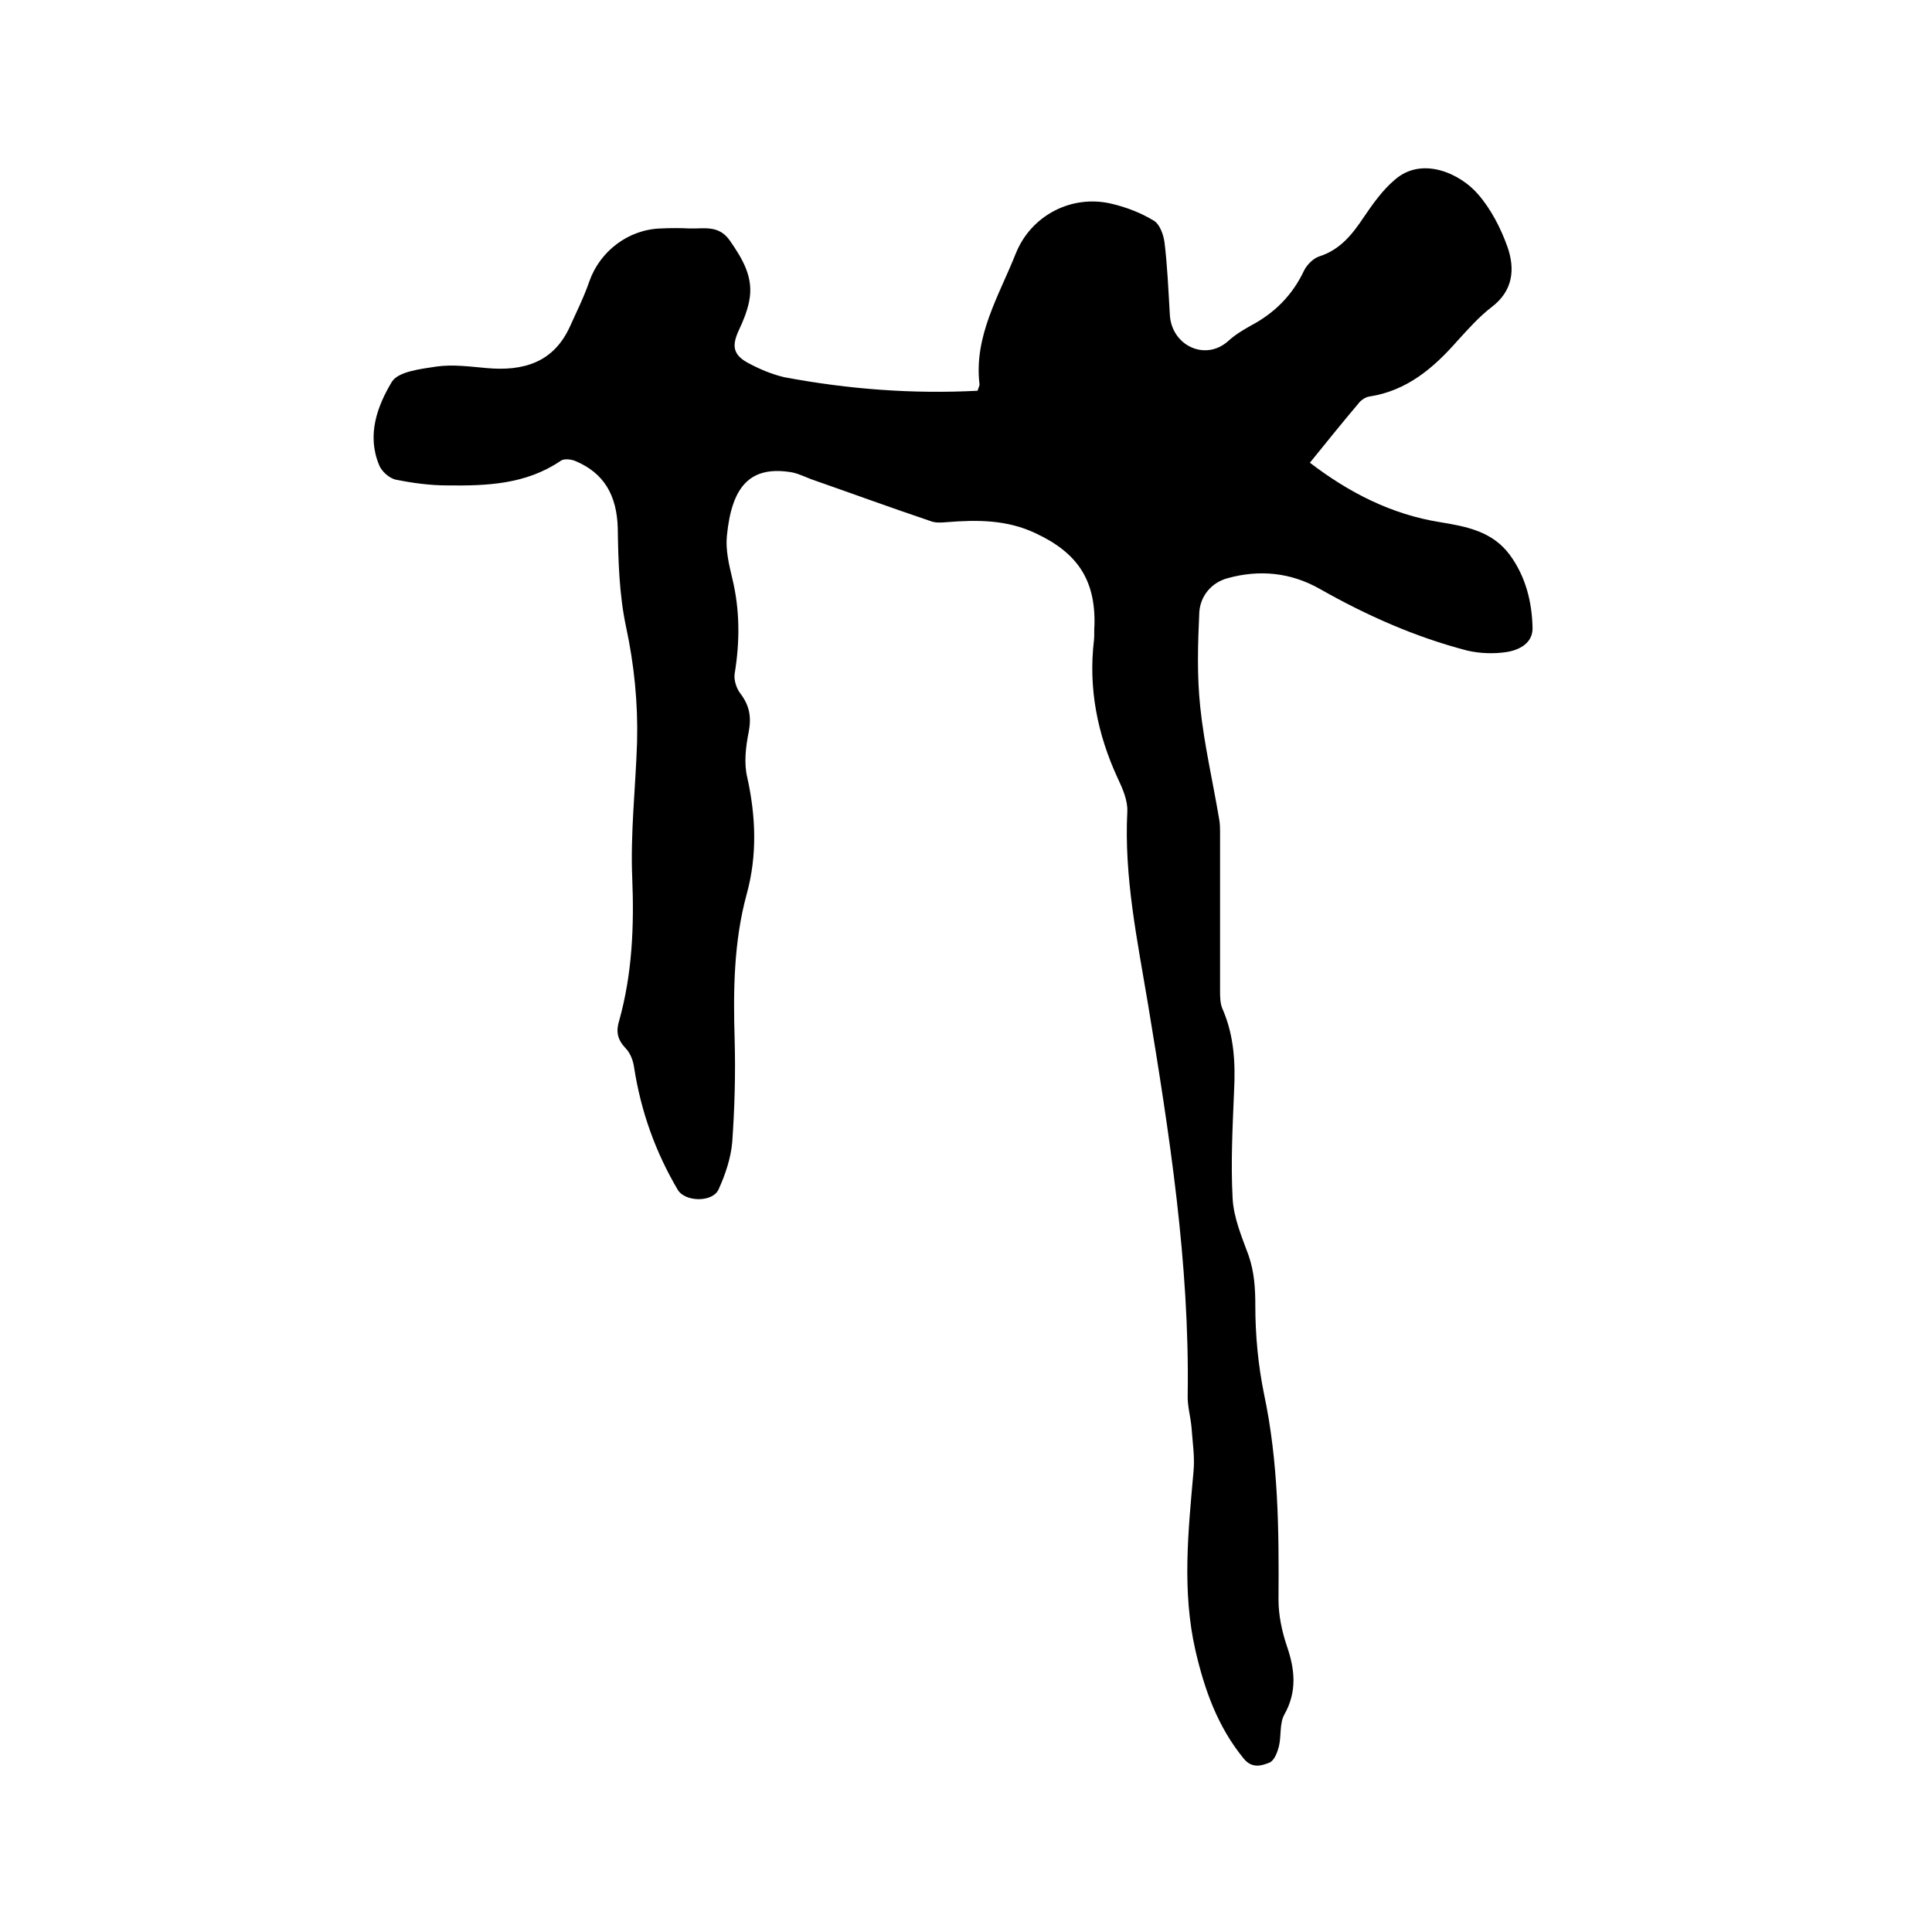 <svg enable-background="new 0 0 400 400" viewBox="0 0 400 400" xmlns="http://www.w3.org/2000/svg"><path d="m202.4 80.9c.2-.7.4-1 .4-1.3-1.2-10 4-18.3 7.5-27.1 3.2-8 11.7-12.3 19.9-10.3 3 .7 6.1 1.9 8.7 3.5 1.2.7 2 2.9 2.2 4.5.6 4.9.8 9.9 1.1 14.9.3 6.4 7.3 9.8 12.1 5.5 1.4-1.3 3.1-2.3 4.7-3.2 4.9-2.6 8.6-6.3 11-11.4.6-1.2 1.9-2.5 3.1-2.9 4.4-1.4 6.9-4.6 9.3-8.2 1.9-2.8 3.9-5.6 6.4-7.7 5.6-4.9 13.5-1.3 17.2 3 2.7 3.1 4.7 7 6.1 10.9 1.6 4.6 1.2 9.1-3.3 12.5-2.6 2-4.8 4.5-7 6.9-5 5.7-10.5 10.4-18.3 11.6-.8.1-1.8.8-2.3 1.5-3.3 3.9-6.6 8-10 12.2 8.1 6.2 16.9 10.7 26.9 12.3 5.5.9 10.9 1.9 14.5 6.8 3.3 4.5 4.6 9.8 4.7 15.2 0 3.1-2.8 4.5-5.4 4.9s-5.5.3-8.1-.3c-10.8-2.8-20.9-7.3-30.6-12.8-6-3.4-12.5-4-19-2.2-3.4.9-5.7 3.7-5.9 7.1-.3 6.5-.5 13.1.2 19.6.8 7.7 2.6 15.4 3.9 23.1.2 1 .2 2.1.2 3.2v32.4c0 1.3 0 2.8.6 4 2.3 5.4 2.6 11 2.3 16.8-.3 7.4-.7 14.8-.3 22.2.2 4 1.9 8 3.3 11.8 1.2 3.5 1.4 6.8 1.4 10.5 0 6.1.6 12.3 1.8 18.2 3 14.1 3.1 28.3 3 42.6 0 3.2.7 6.5 1.7 9.5 1.7 4.9 2.2 9.5-.5 14.3-1 1.8-.6 4.3-1.1 6.5-.3 1.2-.9 2.9-1.9 3.4-1.7.7-3.7 1.3-5.4-.8-5.4-6.6-8.1-14.2-10-22.4-2.8-12.3-1.5-24.6-.4-37 .3-3-.2-6.1-.4-9.1-.2-2.3-.9-4.6-.8-6.9.4-27.2-3.8-54-8.2-80.7-2.2-13.2-5-26.4-4.3-40 .1-2.3-1-4.8-2-6.9-4.2-9.1-6.1-18.6-4.9-28.6.1-1 0-2.1.1-3.2.2-9.3-3.6-14.9-12.2-18.9-5.9-2.8-12-2.8-18.3-2.3-1.1.1-2.4.2-3.4-.2-8.3-2.8-16.5-5.8-24.8-8.7-1.3-.5-2.5-1.1-3.9-1.4-8.8-1.5-12.5 3-13.5 13.1-.3 2.9.4 5.9 1.1 8.8 1.6 6.6 1.6 13.1.5 19.8-.2 1.3.4 3.1 1.2 4.1 1.9 2.5 2.3 4.9 1.7 8-.6 3-1 6.4-.3 9.3 1.8 8.1 2.1 16.2-.1 24.2-2.7 9.9-2.8 20-2.5 30.1.2 7.1 0 14.2-.5 21.3-.3 3.3-1.4 6.6-2.8 9.7-1.2 2.8-7 2.7-8.5.1-4.6-7.8-7.6-16.2-9-25.2-.2-1.5-.8-3.1-1.8-4.1-1.7-1.8-2-3.5-1.3-5.7 2.7-9.7 3.1-19.5 2.7-29.5-.4-9.4.7-18.8 1-28.2.2-8.1-.6-16-2.3-23.9-1.4-6.6-1.6-13.6-1.7-20.4-.2-6.7-2.8-11.4-8.9-13.9-.8-.3-2.2-.5-2.9 0-7.2 4.9-15.3 5.2-23.5 5.1-3.6 0-7.2-.5-10.7-1.2-1.3-.3-2.9-1.7-3.4-3-2.6-6.2-.4-12.2 2.6-17.2 1.3-2.2 6-2.7 9.2-3.2 3.4-.5 7 0 10.4.3 7.6.7 13.9-1.1 17.3-8.6 1.4-3.1 2.9-6.1 4-9.3 2.2-6.3 8.1-10.8 14.8-11 2-.1 4-.1 6 0 2.9.1 6-.8 8.3 2.5 2.7 3.9 5 7.7 4 12.6-.4 2-1.2 4-2.1 5.9-1.5 3.2-1.3 5.1 1.8 6.8 2.4 1.3 5 2.4 7.6 3 13.3 2.5 26.6 3.5 40 2.8z"/></svg>